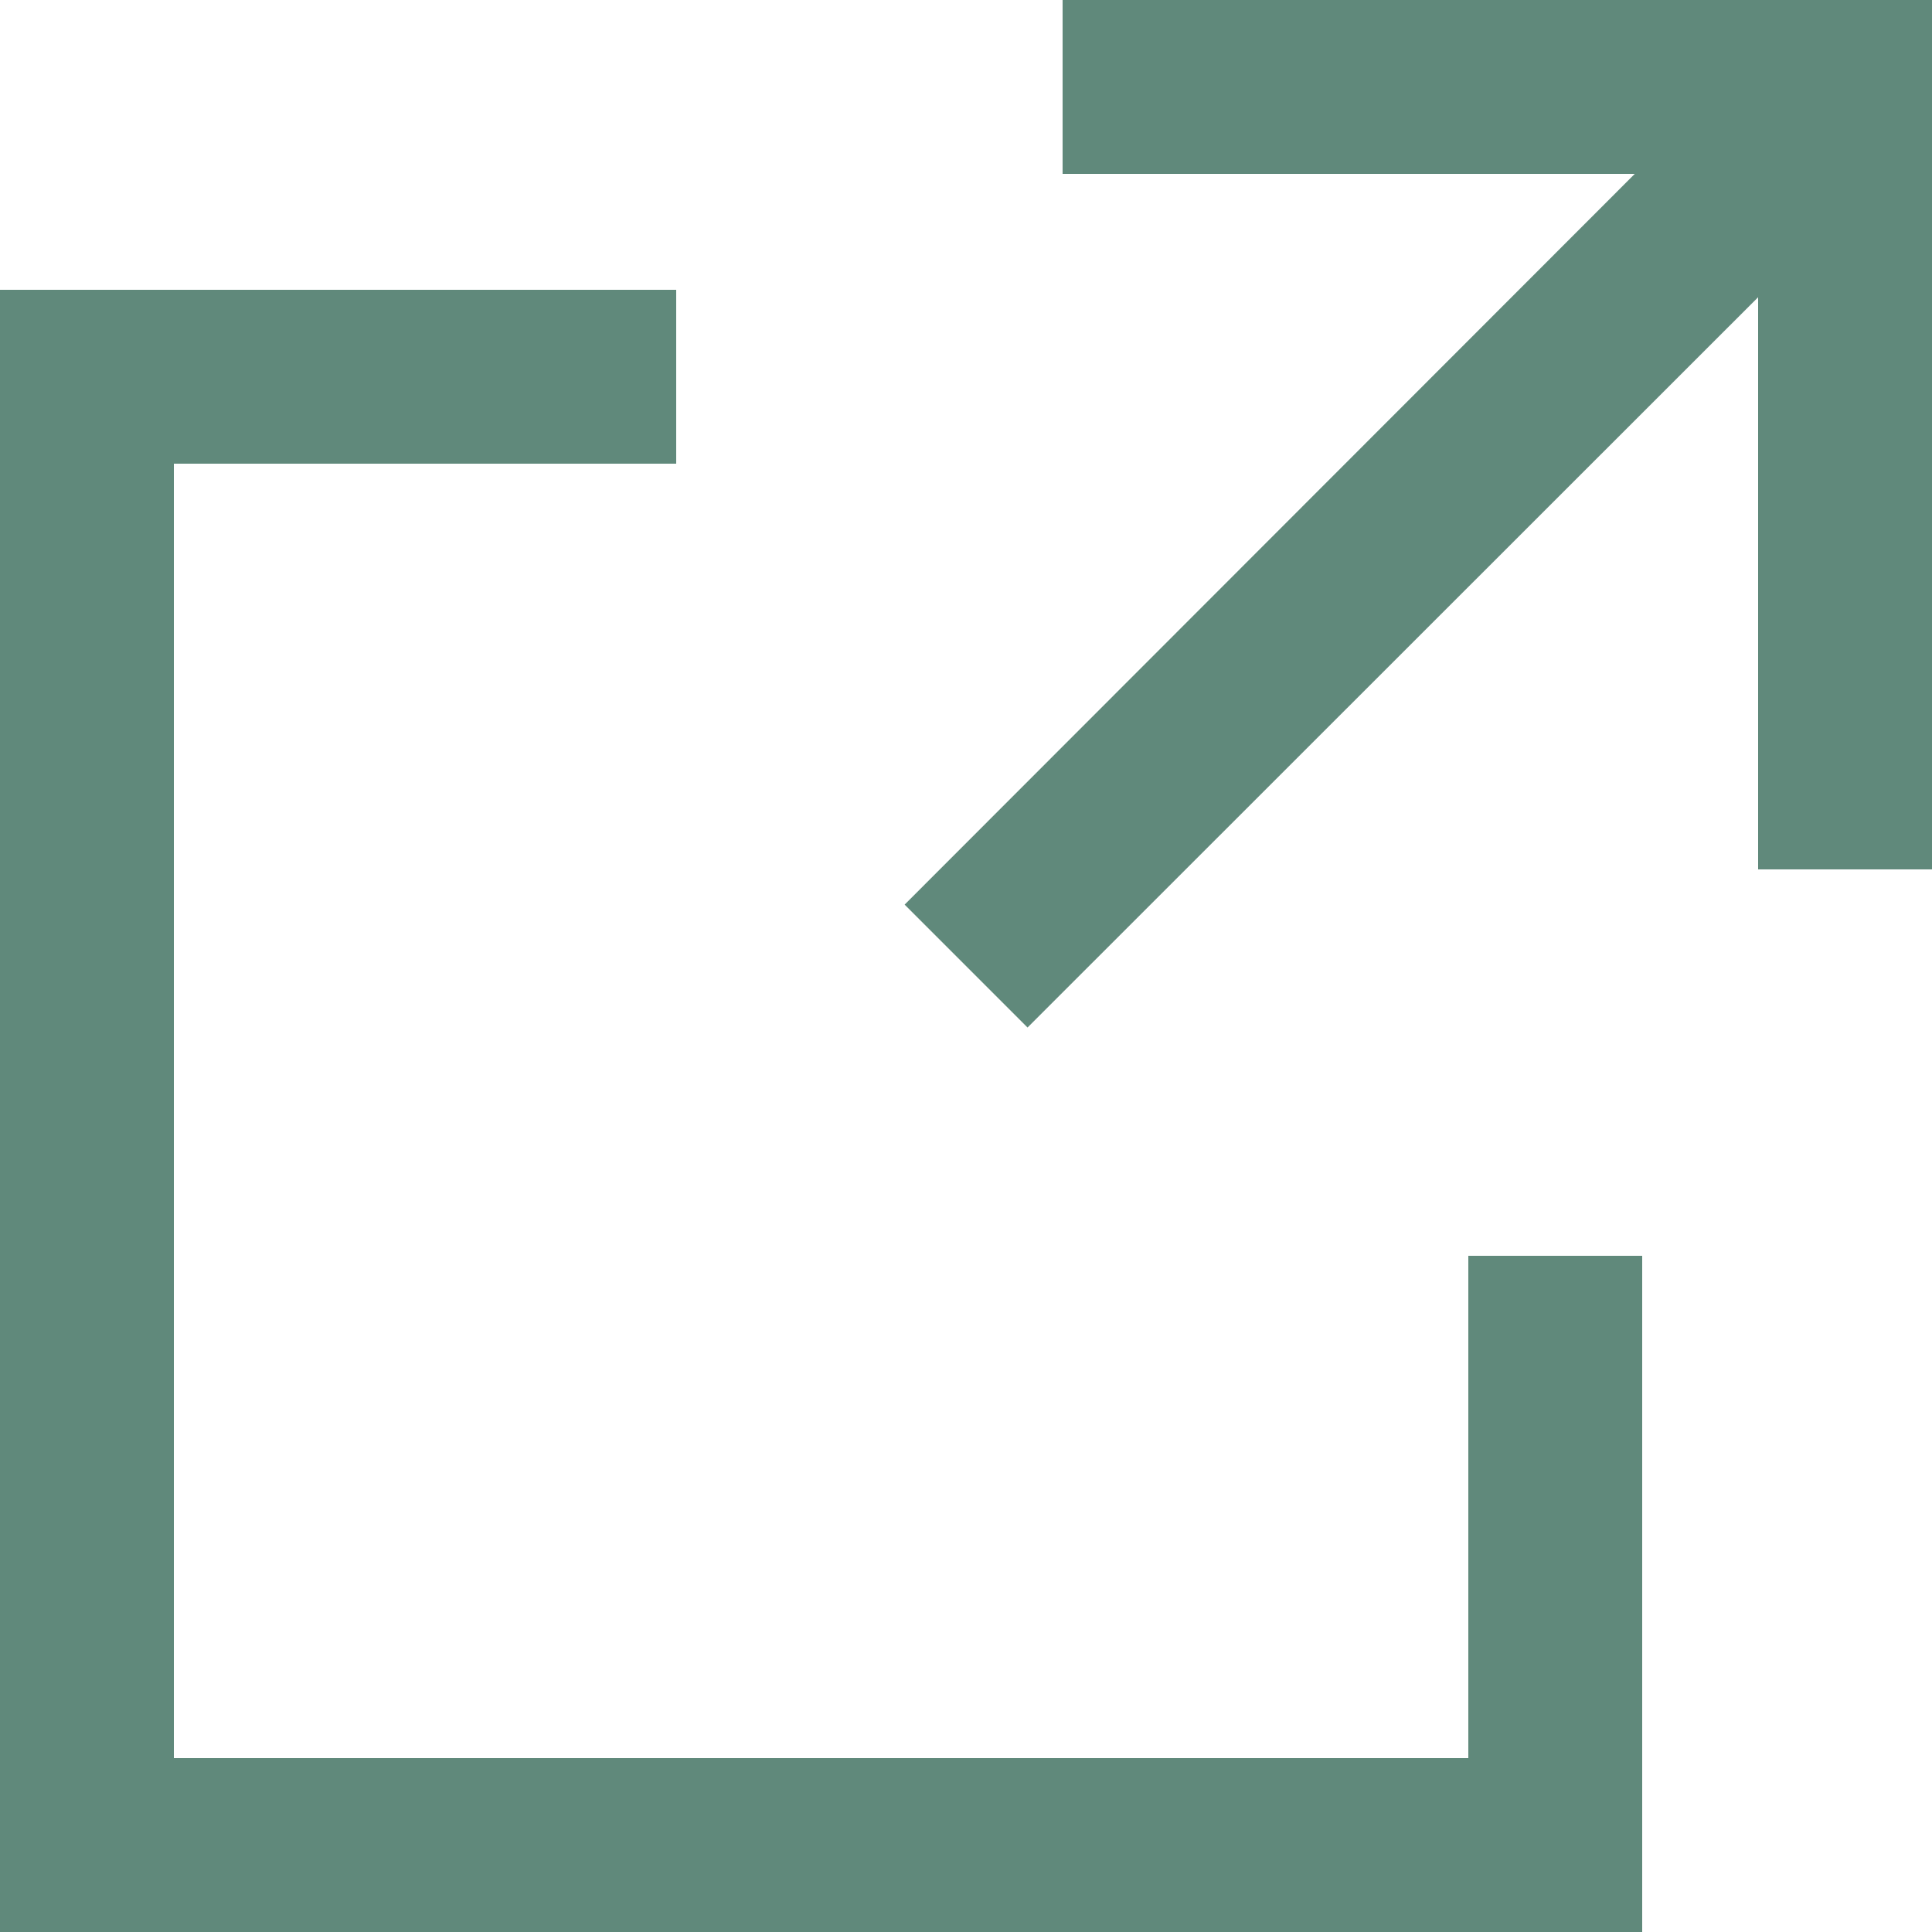 <svg xmlns="http://www.w3.org/2000/svg" width="13" height="13" viewBox="0 0 13 13">
  <path id="パス_358" data-name="パス 358" d="M0,1.95V13H11.05V8.45H9.88v3.38H1.17V3.12H4.55V1.95ZM7.15,0V1.17H11L6.087,6.087l.827.827L11.83,2V5.85H13V0Z" fill="#60897b"/>
</svg>
